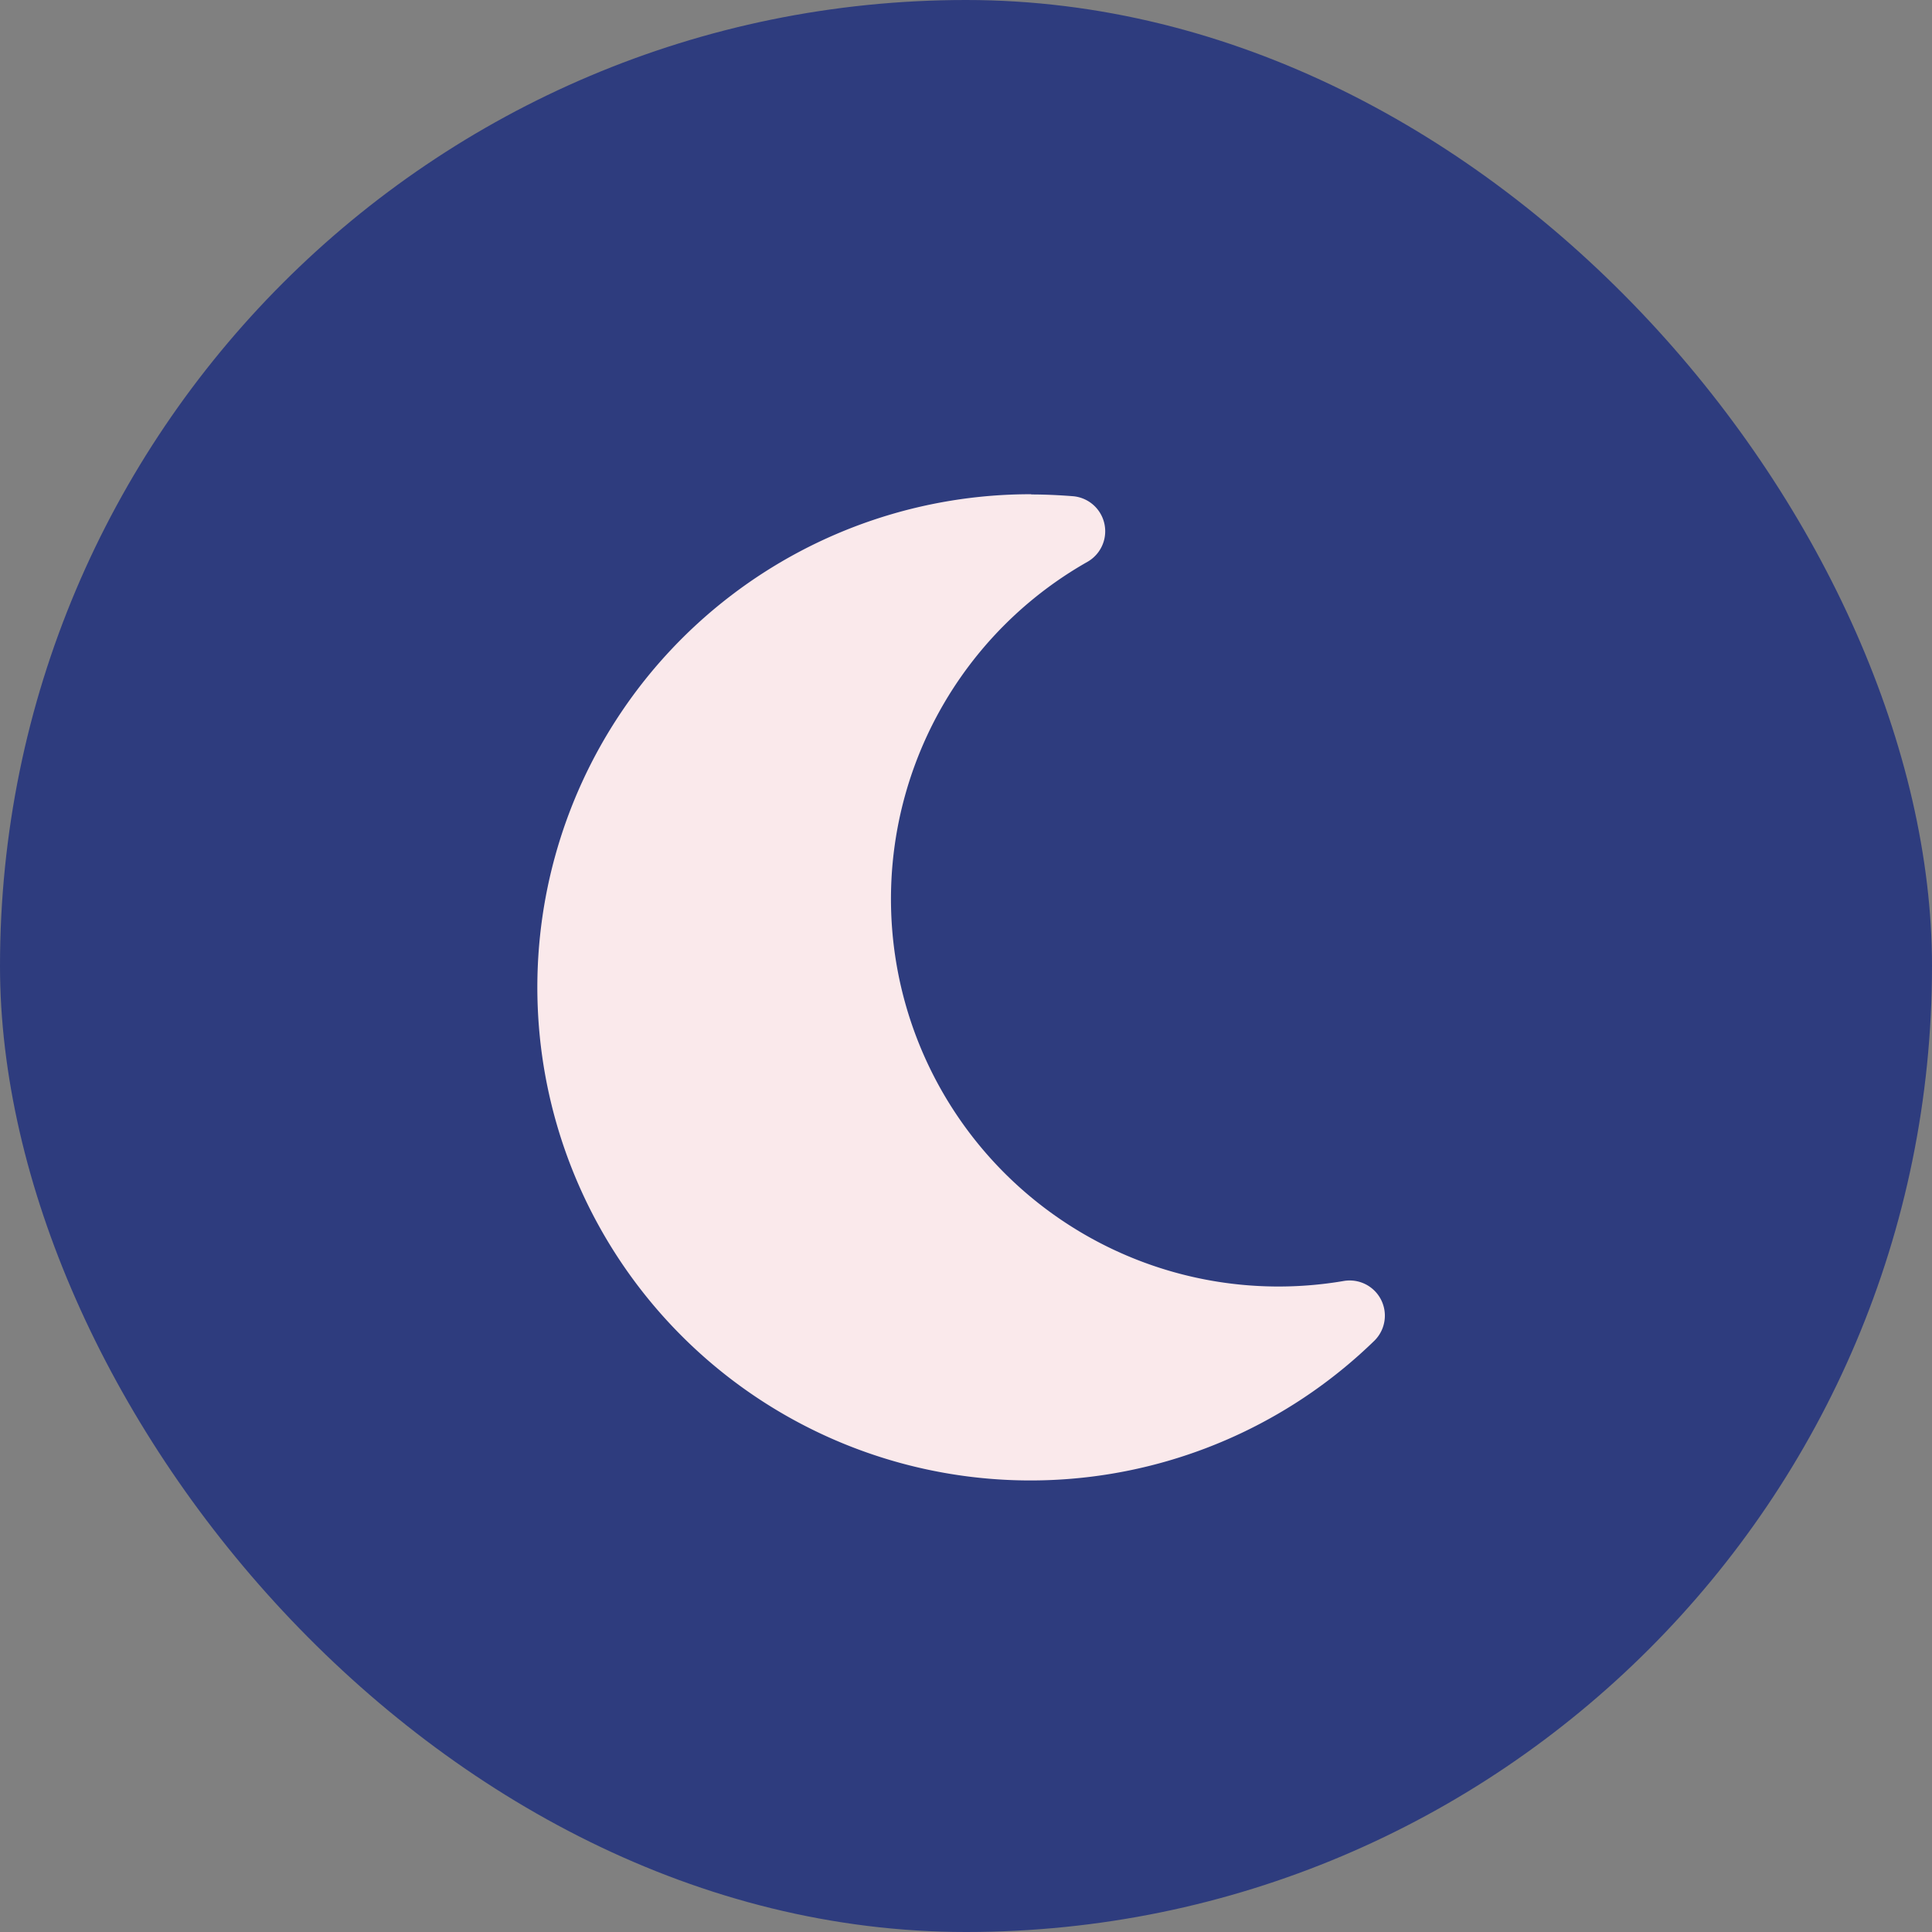 <svg id="Componente_20_20" data-name="Componente 20 – 20" xmlns="http://www.w3.org/2000/svg" width="43" height="43" viewBox="0 0 43 43">
  <rect x="0" y="0" width="43" height="43" fill="#808080" stroke="none"/>
  <g id="Grupo_419" data-name="Grupo 419" transform="translate(0.155 0.155)">
    <g id="Grupo_418" data-name="Grupo 418" transform="translate(0 0)">
      <rect id="Rectángulo_132" data-name="Rectángulo 132" width="43" height="43" rx="21.5" transform="translate(-0.155 -0.155)" fill="#2e3c7e"/>
    </g>
    <path id="moon-solid" d="M10.951,32a10.975,10.975,0,1,0,7.634,18.844.783.783,0,0,0-.681-1.333,8.625,8.625,0,0,1-5.7-16.007.783.783,0,0,0-.323-1.46c-.309-.024-.617-.039-.931-.039Z" transform="translate(11.845 -21.155)" fill="#fae9eb"/>
  </g>
</svg>
